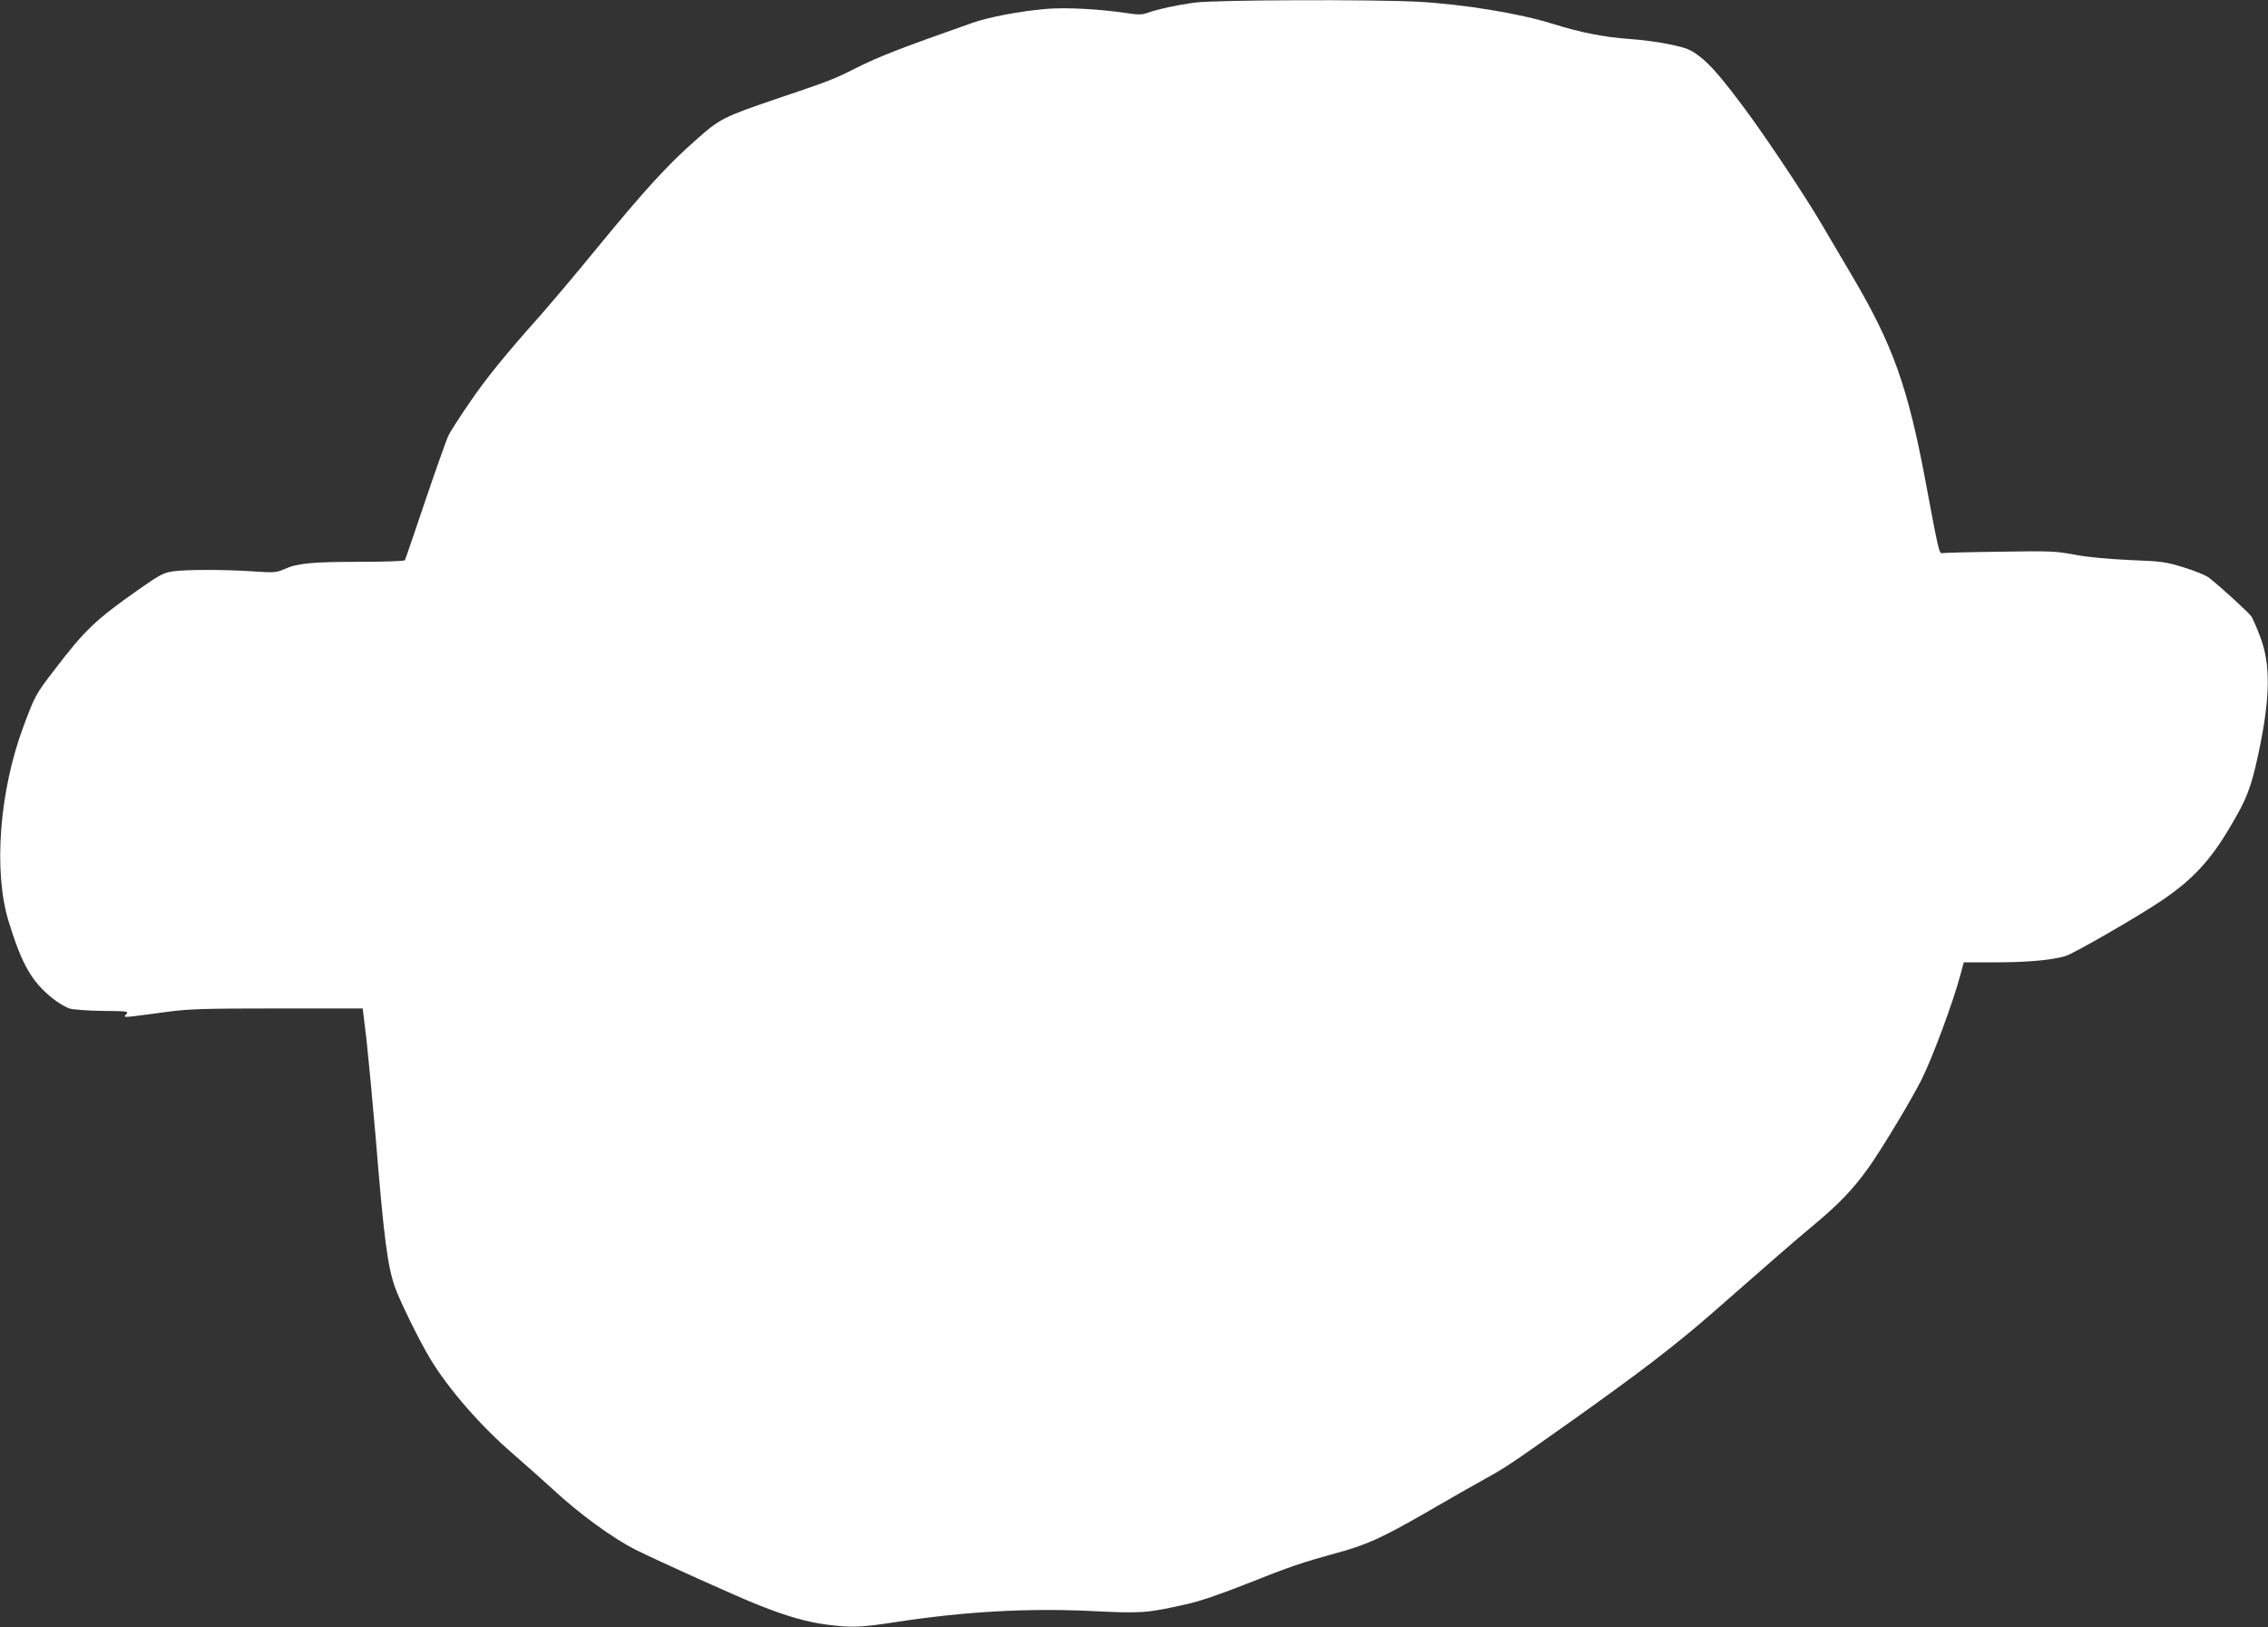<?xml version="1.0" standalone="no"?>
<!DOCTYPE svg PUBLIC "-//W3C//DTD SVG 20010904//EN"
 "http://www.w3.org/TR/2001/REC-SVG-20010904/DTD/svg10.dtd">
<svg version="1.0" xmlns="http://www.w3.org/2000/svg"
 width="1280pt" height="918pt" viewBox="0 0 1280 918"
 preserveAspectRatio="xMidYMid meet">
<rect x="0" y="0" width="1280" height="918" fill="#333333" stroke="none"/>
<g transform="translate(0,918) scale(0.1,-0.1)"
fill="#ffffff" stroke="none">
<path d="M6740 9165 c-102 -14 -202 -36 -263 -57 -32 -12 -53 -12 -125 -1
-150 22 -333 32 -444 23 -147 -12 -328 -46 -423 -80 -417 -147 -522 -188 -656
-255 -118 -60 -151 -73 -427 -166 -321 -109 -338 -117 -478 -242 -154 -135
-285 -278 -555 -607 -119 -146 -266 -319 -324 -385 -197 -221 -301 -349 -397
-490 -53 -77 -105 -158 -116 -180 -11 -22 -70 -188 -131 -368 -61 -181 -113
-333 -116 -338 -4 -5 -114 -9 -253 -9 -271 0 -353 -8 -427 -41 -46 -20 -57
-21 -175 -13 -164 11 -380 11 -455 0 -53 -8 -75 -20 -195 -104 -240 -169 -301
-226 -473 -452 -105 -136 -110 -145 -175 -320 -136 -364 -170 -818 -83 -1100
74 -240 128 -336 245 -431 33 -27 79 -54 101 -60 22 -6 106 -12 187 -13 141
-1 146 -2 130 -19 -19 -21 -27 -21 233 14 121 16 203 19 621 19 l481 0 22
-182 c11 -101 34 -345 51 -543 46 -563 66 -723 108 -845 28 -80 142 -312 202
-410 104 -171 284 -377 465 -533 77 -67 178 -157 225 -200 146 -136 340 -278
469 -342 128 -64 581 -268 696 -313 157 -62 262 -92 375 -108 148 -19 192 -18
411 16 378 57 727 77 1089 60 283 -14 310 -12 530 37 78 17 190 55 350 118
237 95 313 120 495 170 173 46 263 87 505 226 129 75 282 162 340 194 113 62
146 84 465 310 412 292 616 448 840 645 296 260 448 392 550 477 146 121 227
207 313 328 76 108 238 377 295 490 62 123 180 440 222 598 l18 67 171 0 c185
0 322 12 401 35 47 13 419 228 550 317 171 117 268 222 377 405 99 166 121
223 164 421 67 315 70 503 10 659 -19 51 -42 103 -50 115 -14 21 -173 167
-240 219 -15 12 -78 38 -140 57 -103 32 -124 35 -306 42 -126 6 -236 16 -310
30 -107 20 -137 22 -425 17 -170 -2 -316 -6 -324 -8 -16 -5 -22 19 -91 390
-102 548 -186 784 -421 1181 -50 85 -127 216 -171 290 -90 153 -300 469 -426
640 -130 175 -200 257 -263 304 -49 37 -71 46 -163 65 -59 13 -162 27 -229 31
-143 10 -279 37 -432 85 -187 59 -504 111 -760 125 -250 14 -1151 11 -1265 -5z"/>
</g>
</svg>
